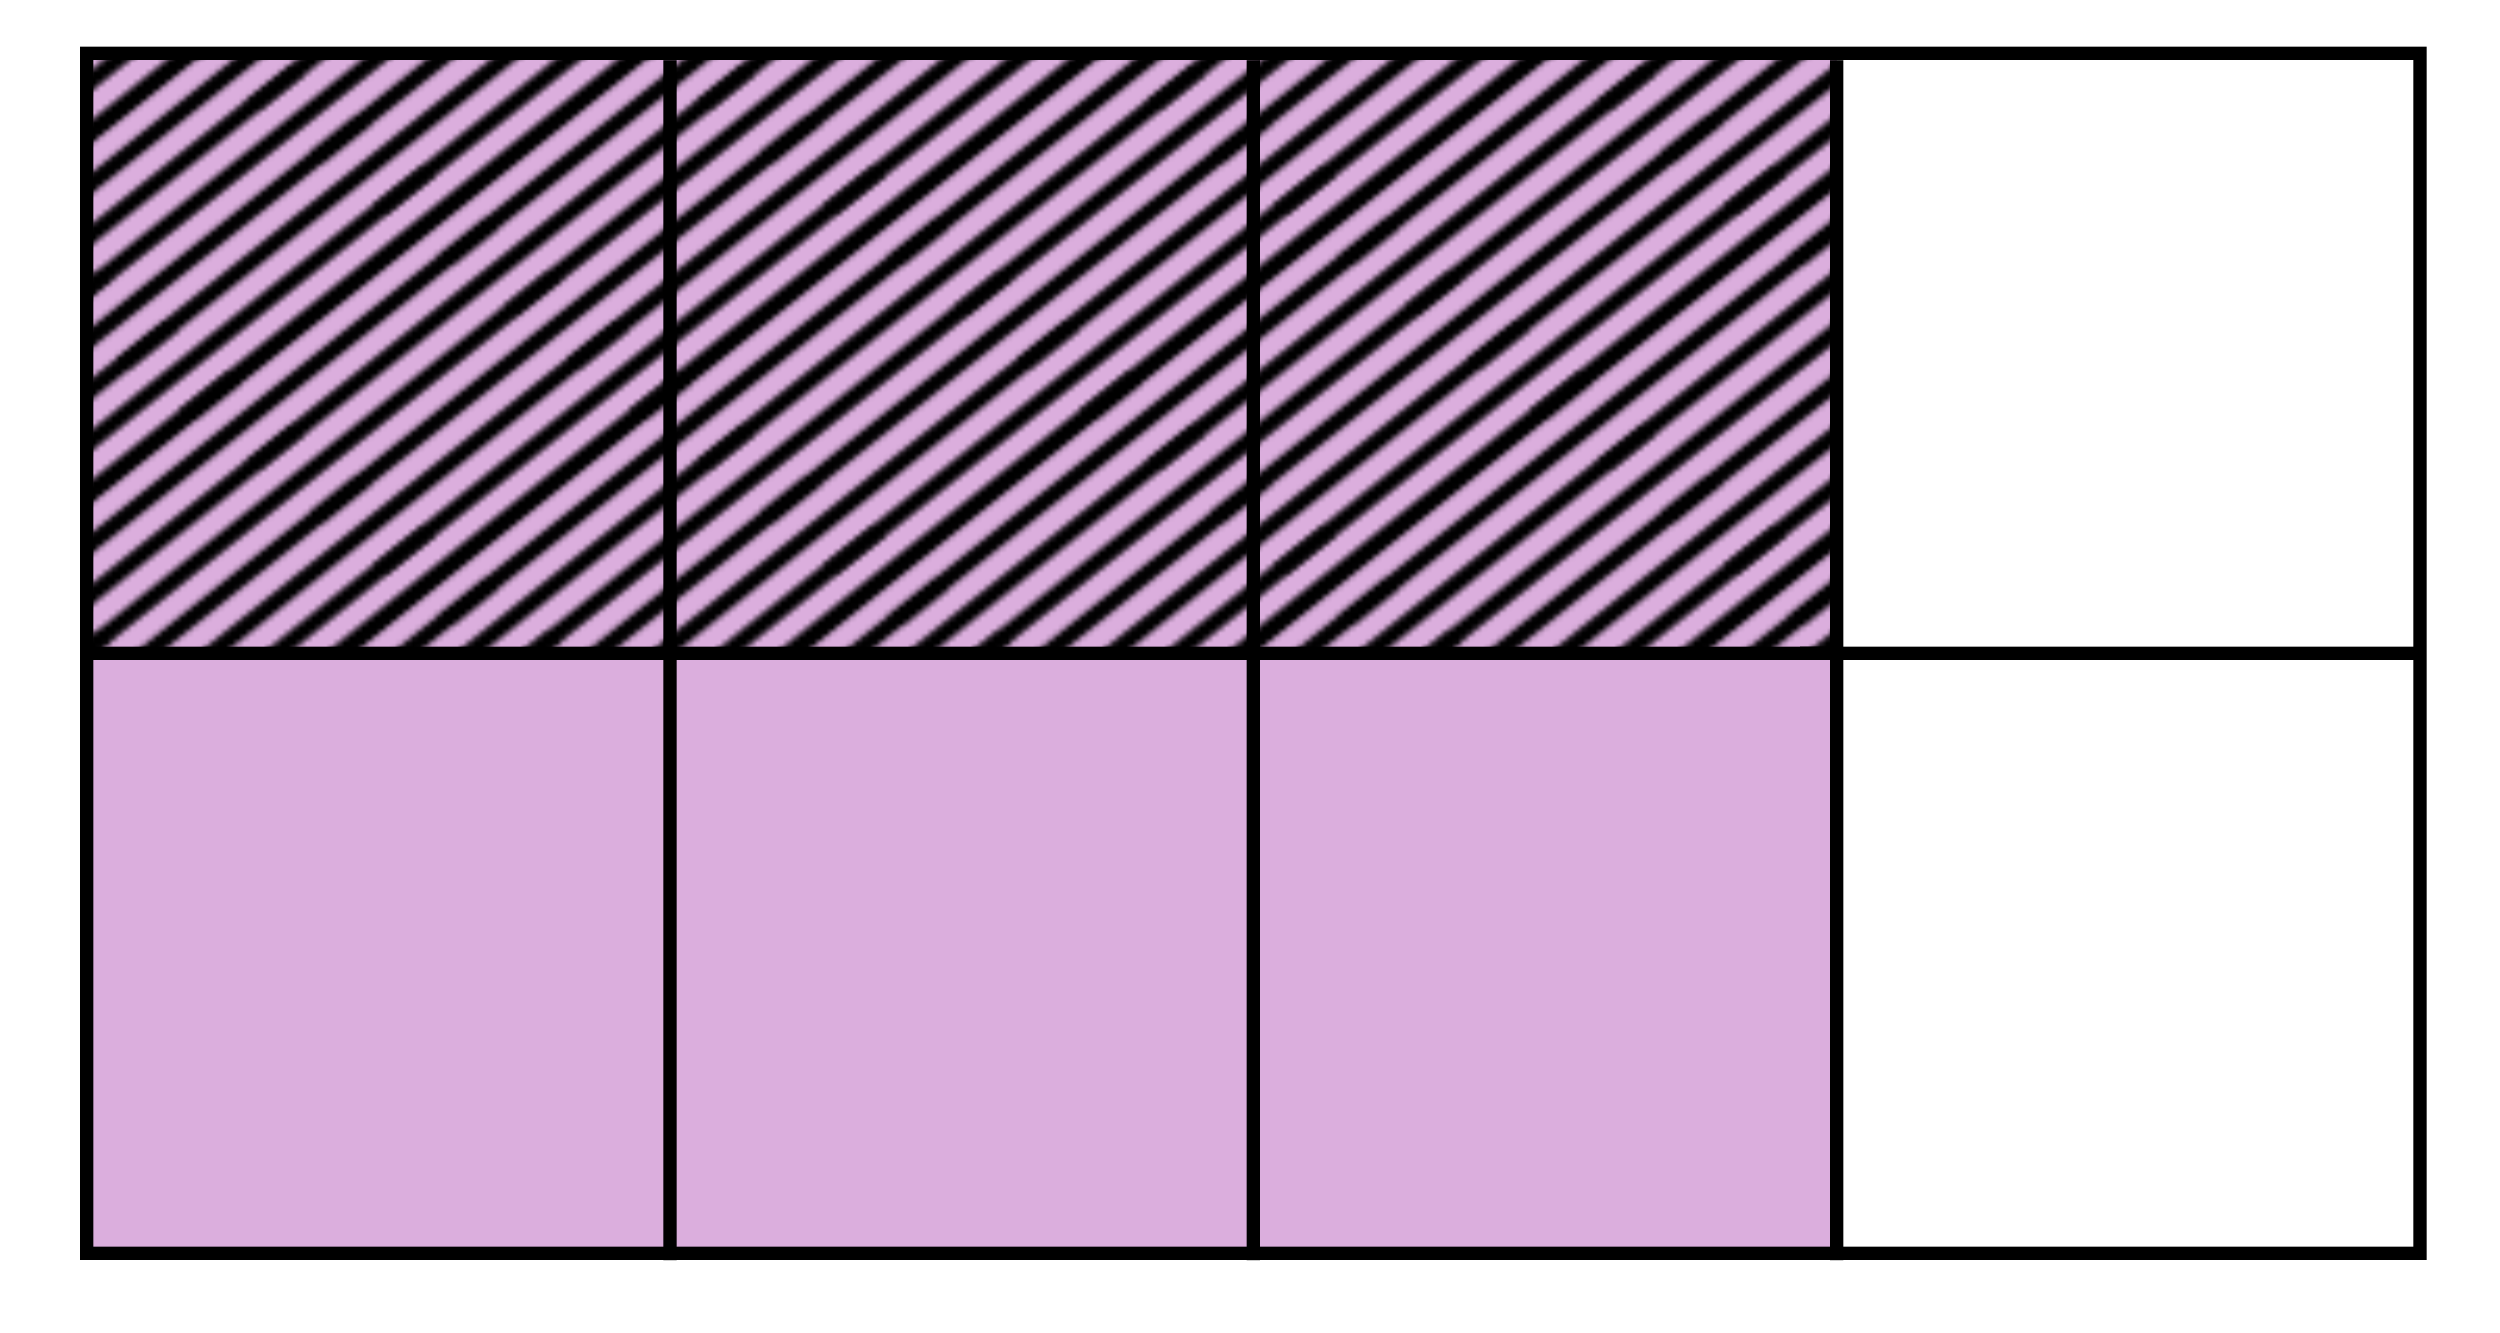 <svg xmlns="http://www.w3.org/2000/svg" xmlns:xlink="http://www.w3.org/1999/xlink" width="375" height="200" viewBox="0 0 375 200"><pattern x="-12.5" y="25" width="72" height="72" patternUnits="userSpaceOnUse" id="a" viewBox="79.885 -145.893 72 72" overflow="visible"><path fill="none" d="M79.885-145.893h72v72h-72z"/><g fill="none" stroke="#000" stroke-width="3"><path d="M145.06-1.06l79.657-79.657M124.48-21.64l79.657-79.657M134.77-11.35l79.658-79.658M114.19-31.93l79.656-79.656"/></g><g fill="none" stroke="#000" stroke-width="3"><path d="M73.06-1.06l79.657-79.657M52.48-21.64l79.657-79.657M62.77-11.35l79.658-79.658M42.19-31.93l79.656-79.656"/></g><path fill="none" stroke="#000" stroke-width="3" d="M1.06-1.06l79.657-79.657"/><g fill="none" stroke="#000" stroke-width="3"><path d="M145.06-73.06l79.657-79.657M124.48-93.64l79.657-79.657M134.77-83.35l79.658-79.658M114.19-103.93l79.656-79.656"/></g><g fill="none" stroke="#000" stroke-width="3"><path d="M114.217-31.906l79.656-79.655M93.638-52.484l79.656-79.656M73.06-73.06l79.657-79.657M52.48-93.64l79.657-79.657M103.927-42.195l79.655-79.656M83.35-62.77l79.655-79.658M62.77-83.35l79.658-79.658M42.19-103.93l79.656-79.656"/></g><g fill="none" stroke="#000" stroke-width="3"><path d="M42.217-31.906l79.656-79.655M21.638-52.484l79.656-79.656M1.06-73.06l79.657-79.657M31.927-42.195l79.655-79.656M11.35-62.77l79.655-79.658"/></g><path fill="none" stroke="#000" stroke-width="3" d="M145.06-145.06l79.657-79.657"/><g fill="none" stroke="#000" stroke-width="3"><path d="M114.217-103.906l79.656-79.655M93.638-124.484l79.656-79.656M73.06-145.06l79.657-79.657M103.927-114.195l79.655-79.656M83.35-134.77l79.655-79.658"/></g><g fill="none" stroke="#000" stroke-width="3"><path d="M42.217-103.906l79.656-79.655M21.638-124.484l79.656-79.656M1.06-145.06l79.657-79.657M31.927-114.195l79.655-79.656M11.35-134.77l79.655-79.658"/></g></pattern><path fill="#FFF" d="M0 0h375v200H0z"/><path fill="#DBAEDD" d="M13 8h262.5v180H13z"/><path fill="none" stroke="#000" stroke-width="2" stroke-miterlimit="10" d="M100.5 9.03v180M188 9.03v180M275.5 9.03v180M13 8h350v180H13zM13 98h262.5"/><g><pattern id="b" xlink:href="#a" patternTransform="matrix(.938 0 0 .75 -465.132 -2039.943)"/><path fill="url(#b)" d="M13 8.03h262.5v90H13z"/></g><g><path fill="none" stroke="#000" stroke-width="2" stroke-miterlimit="10" d="M270 98h93"/></g></svg>